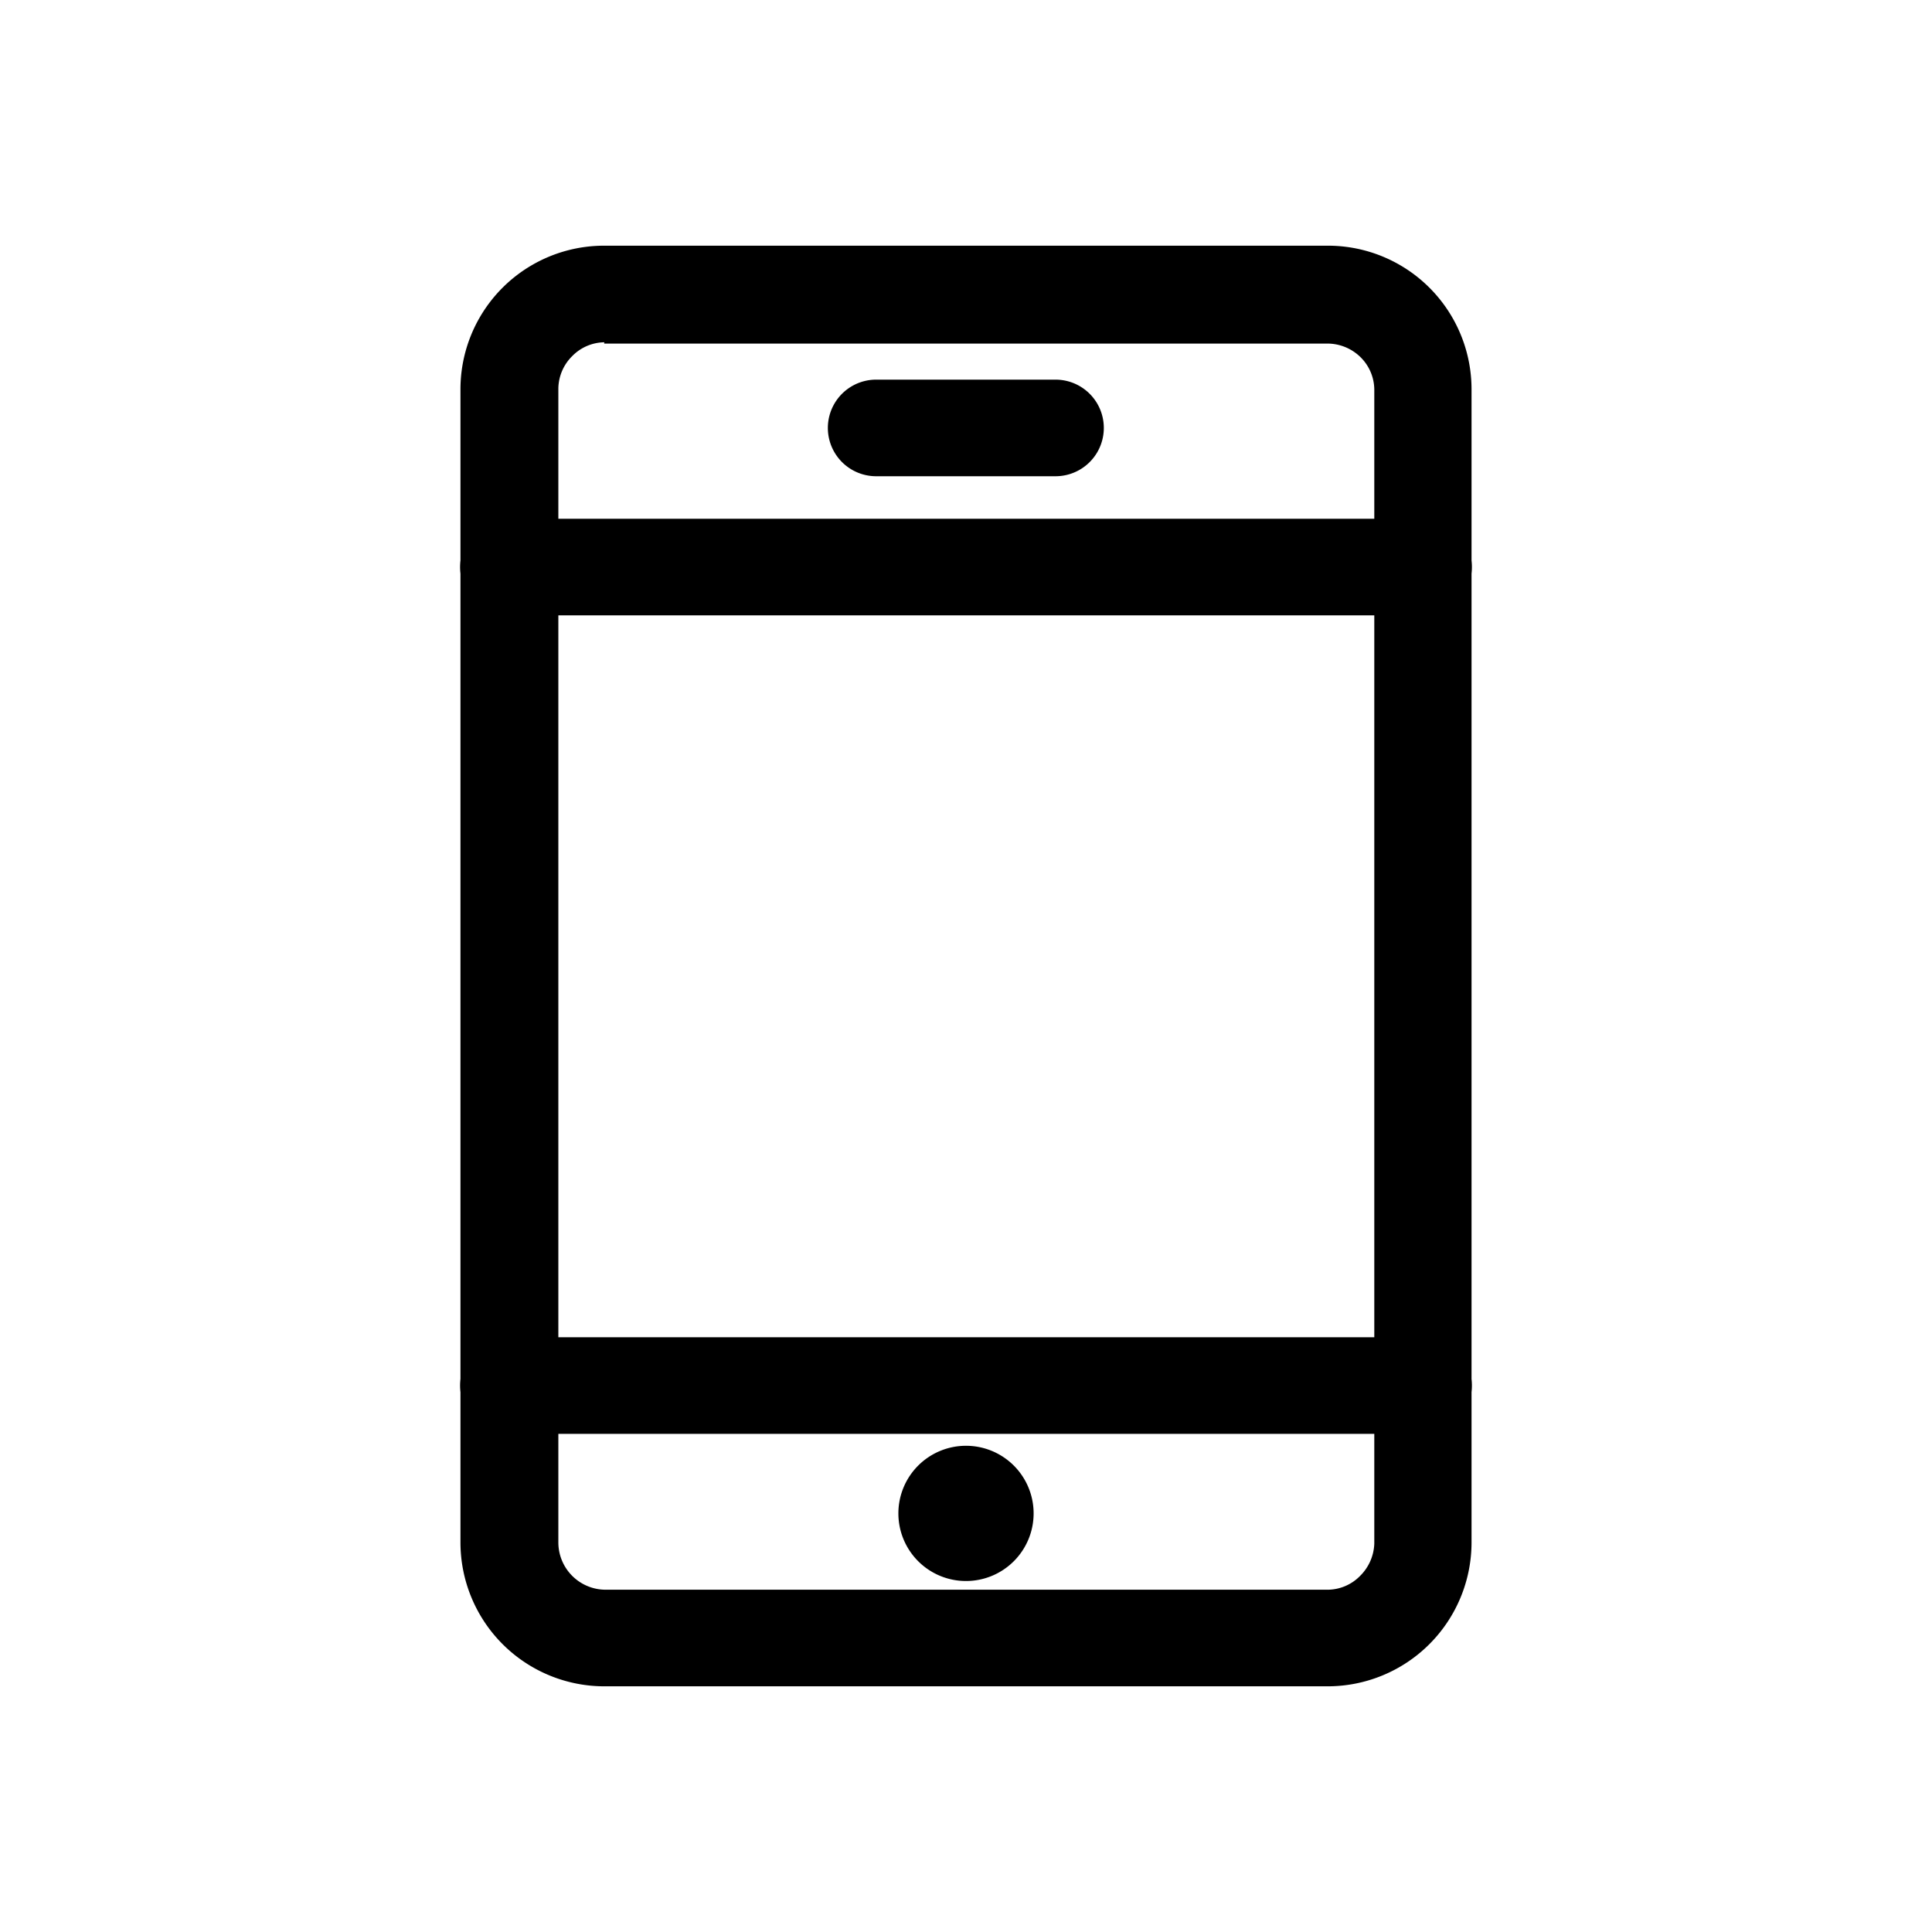 <svg xmlns="http://www.w3.org/2000/svg" width="60" height="60" viewBox="0 0 60 60"><defs><style>.cls-1{fill:none;}</style></defs><g id="レイヤー_2" data-name="レイヤー 2"><g id="レイヤー_1-2" data-name="レイヤー 1"><rect class="cls-1" width="60" height="60"/><path d="M18.77,52.37A4.47,4.47,0,0,1,14.3,47.9V12.1a4.46,4.46,0,0,1,4.46-4.47H41.23A4.46,4.46,0,0,1,45.7,12.1V47.9h0a4.47,4.47,0,0,1-4.47,4.47H18.77Zm0-41.74a1.42,1.42,0,0,0-1,.43,1.44,1.44,0,0,0-.43,1V47.9a1.47,1.47,0,0,0,1.47,1.47H41.24a1.42,1.42,0,0,0,1-.43,1.48,1.48,0,0,0,.44-1V12.1a1.43,1.43,0,0,0-.42-1,1.47,1.47,0,0,0-1.05-.43H18.76Z"/><path d="M44.21,19.11H15.79a1.5,1.5,0,0,1,0-3H44.21a1.5,1.5,0,0,1,0,3Z"/><path d="M44.21,44.53H15.79a1.5,1.5,0,0,1,0-3H44.21a1.5,1.5,0,1,1,0,3Z"/><path d="M27.9,47A2.1,2.1,0,1,1,30,49.1,2.1,2.1,0,0,1,27.9,47Z"/><path d="M32.78,14.79H27.21a1.5,1.5,0,0,1,0-3h5.57a1.5,1.5,0,0,1,0,3Z"/></g></g></svg>